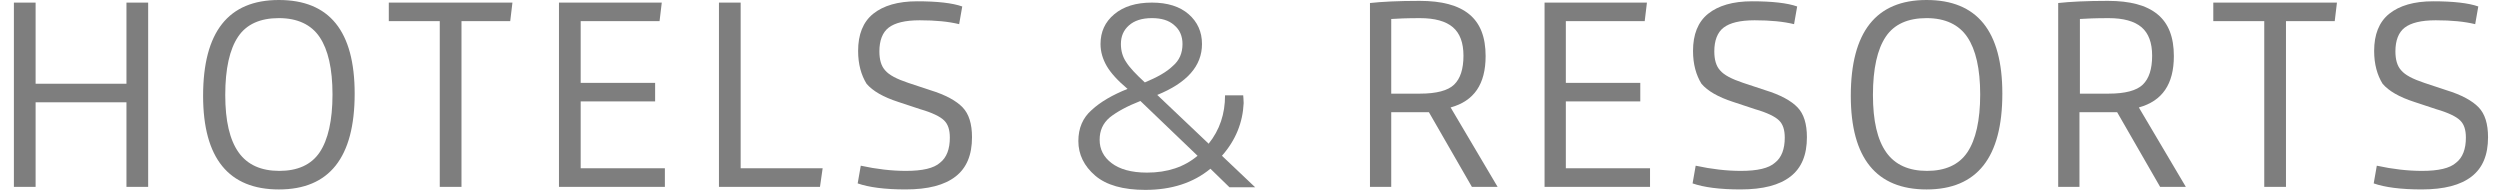 <svg width="158" height="12" viewBox="0 0 158 12" fill="none" xmlns="http://www.w3.org/2000/svg">
<path d="M0.878 0.165H2.25V5.292H7.992V0.165H9.364V11.81H7.992V6.465H2.25V11.81H0.878V0.165Z" fill="#7E7E7E"/>
<path d="M12.836 6.054C12.836 2.018 14.432 0 17.625 0C20.818 0 22.415 1.964 22.415 5.918C22.415 9.954 20.818 11.973 17.625 11.973C14.46 11.973 12.836 10.009 12.836 6.054ZM17.625 1.145C16.449 1.145 15.581 1.527 15.049 2.318C14.516 3.109 14.236 4.336 14.236 6C14.236 7.636 14.516 8.836 15.077 9.627C15.637 10.418 16.505 10.8 17.653 10.8C18.802 10.8 19.67 10.418 20.202 9.627C20.734 8.836 21.014 7.609 21.014 5.973C21.014 4.336 20.734 3.136 20.202 2.345C19.67 1.555 18.802 1.145 17.625 1.145Z" fill="#7E7E7E"/>
<path d="M24.572 1.336V0.164H32.386L32.246 1.336H29.166V11.809H27.793V1.336H24.572Z" fill="#7E7E7E"/>
<path d="M35.327 11.809V0.164H41.824L41.684 1.336H36.699V5.236H41.404V6.409H36.699V10.636H42.02V11.809H35.327Z" fill="#7E7E7E"/>
<path d="M45.438 11.809V0.164H46.81V10.636H51.991L51.823 11.809H45.438Z" fill="#7E7E7E"/>
<path d="M54.233 3.218C54.233 2.182 54.541 1.391 55.185 0.872C55.829 0.354 56.753 0.082 57.958 0.082C59.246 0.082 60.198 0.191 60.814 0.409L60.618 1.527C59.946 1.363 59.134 1.282 58.126 1.282C57.201 1.282 56.557 1.445 56.165 1.745C55.773 2.045 55.577 2.563 55.577 3.245C55.577 3.763 55.689 4.172 55.941 4.445C56.193 4.745 56.669 4.991 57.398 5.236L58.798 5.7C59.778 6 60.45 6.381 60.842 6.791C61.234 7.2 61.431 7.827 61.431 8.672C61.431 9.791 61.094 10.609 60.394 11.154C59.694 11.7 58.658 11.972 57.229 11.972C55.913 11.972 54.905 11.836 54.205 11.591L54.401 10.472C55.409 10.691 56.361 10.8 57.257 10.8C58.294 10.8 59.022 10.636 59.414 10.281C59.834 9.954 60.03 9.409 60.03 8.7C60.03 8.209 59.918 7.854 59.666 7.609C59.414 7.363 58.91 7.118 58.154 6.9L56.753 6.436C55.829 6.136 55.157 5.754 54.765 5.291C54.429 4.745 54.233 4.063 54.233 3.218Z" fill="#7E7E7E"/>
<path d="M72.382 12C70.981 12 69.917 11.7 69.217 11.1C68.516 10.5 68.152 9.764 68.152 8.918C68.152 8.1 68.432 7.445 68.993 6.954C69.553 6.436 70.309 6 71.261 5.618C70.645 5.1 70.197 4.609 69.945 4.173C69.693 3.736 69.553 3.273 69.553 2.782C69.553 2.018 69.833 1.391 70.421 0.9C71.009 0.409 71.793 0.164 72.802 0.164C73.782 0.164 74.566 0.409 75.126 0.9C75.686 1.391 75.966 2.018 75.966 2.782C75.966 4.173 75.014 5.236 73.138 6L76.387 9.082C77.087 8.209 77.423 7.2 77.423 6.027H78.571C78.571 6.109 78.599 6.273 78.599 6.518C78.543 7.745 78.095 8.864 77.227 9.845L79.327 11.836H77.703L76.499 10.664C75.406 11.563 74.034 12 72.382 12ZM75.686 9.845L72.073 6.382C71.233 6.709 70.589 7.064 70.141 7.418C69.693 7.8 69.497 8.264 69.497 8.836C69.497 9.436 69.749 9.927 70.253 10.309C70.757 10.691 71.485 10.909 72.493 10.909C73.782 10.909 74.846 10.554 75.686 9.845ZM74.734 2.782C74.734 2.291 74.566 1.882 74.202 1.582C73.866 1.282 73.39 1.145 72.802 1.145C72.157 1.145 71.681 1.309 71.345 1.609C71.009 1.909 70.841 2.291 70.841 2.782C70.841 3.218 70.953 3.6 71.177 3.927C71.401 4.282 71.793 4.691 72.353 5.209C73.138 4.882 73.726 4.554 74.118 4.173C74.538 3.818 74.734 3.354 74.734 2.782Z" fill="#7E7E7E"/>
<path d="M87.926 7.091V11.809H86.582V0.191C87.31 0.109 88.374 0.055 89.718 0.055C91.119 0.055 92.155 0.327 92.855 0.9C93.555 1.473 93.891 2.346 93.891 3.546C93.891 5.318 93.163 6.382 91.679 6.791L94.648 11.809H93.023L90.307 7.091H87.926ZM89.746 5.918C90.783 5.918 91.511 5.727 91.903 5.346C92.295 4.964 92.491 4.364 92.491 3.518C92.491 2.7 92.267 2.1 91.819 1.718C91.371 1.337 90.671 1.146 89.746 1.146C88.906 1.146 88.318 1.173 87.926 1.2V5.918H89.746Z" fill="#7E7E7E"/>
<path d="M97.616 11.809V0.164H104.086L103.946 1.336H98.961V5.236H103.666V6.409H98.961V10.636H104.282V11.809H97.616Z" fill="#7E7E7E"/>
<path d="M106.999 3.218C106.999 2.182 107.307 1.391 107.951 0.872C108.596 0.354 109.52 0.082 110.724 0.082C112.013 0.082 112.965 0.191 113.581 0.409L113.385 1.527C112.713 1.363 111.901 1.282 110.892 1.282C109.968 1.282 109.324 1.445 108.932 1.745C108.54 2.045 108.344 2.563 108.344 3.245C108.344 3.763 108.456 4.172 108.708 4.445C108.96 4.745 109.436 4.991 110.164 5.236L111.564 5.7C112.545 6 113.217 6.381 113.609 6.791C114.001 7.2 114.197 7.827 114.197 8.672C114.197 9.791 113.861 10.609 113.161 11.154C112.461 11.7 111.424 11.972 109.996 11.972C108.68 11.972 107.671 11.836 106.971 11.591L107.167 10.472C108.176 10.691 109.128 10.8 110.024 10.8C111.06 10.8 111.789 10.636 112.181 10.281C112.601 9.954 112.797 9.409 112.797 8.7C112.797 8.209 112.685 7.854 112.433 7.609C112.181 7.363 111.676 7.118 110.92 6.9L109.52 6.436C108.596 6.136 107.923 5.754 107.531 5.291C107.195 4.745 106.999 4.063 106.999 3.218Z" fill="#7E7E7E"/>
<path d="M116.97 6.054C116.97 2.018 118.566 0 121.759 0C124.952 0 126.548 1.964 126.548 5.918C126.548 9.954 124.952 11.973 121.759 11.973C118.594 11.973 116.97 10.009 116.97 6.054ZM121.759 1.145C120.583 1.145 119.714 1.527 119.182 2.318C118.65 3.109 118.37 4.336 118.37 6C118.37 7.636 118.65 8.836 119.21 9.627C119.77 10.418 120.639 10.8 121.787 10.8C122.935 10.8 123.804 10.418 124.336 9.627C124.868 8.836 125.148 7.609 125.148 5.973C125.148 4.336 124.868 3.136 124.336 2.345C123.804 1.555 122.935 1.145 121.759 1.145Z" fill="#7E7E7E"/>
<path d="M131.422 7.091V11.809H130.078V0.191C130.806 0.109 131.87 0.055 133.215 0.055C134.615 0.055 135.651 0.327 136.351 0.9C137.052 1.473 137.388 2.346 137.388 3.546C137.388 5.318 136.659 6.382 135.175 6.791L138.144 11.809H136.519L133.803 7.091H131.422ZM133.271 5.918C134.307 5.918 135.035 5.727 135.427 5.346C135.819 4.964 136.015 4.364 136.015 3.518C136.015 2.7 135.791 2.1 135.343 1.718C134.895 1.337 134.195 1.146 133.271 1.146C132.43 1.146 131.842 1.173 131.45 1.2V5.918H133.271Z" fill="#7E7E7E"/>
<path d="M139.88 1.336V0.164H147.695L147.555 1.336H144.474V11.809H143.101V1.336H139.88Z" fill="#7E7E7E"/>
<path d="M150.046 3.218C150.046 2.182 150.354 1.391 150.998 0.872C151.643 0.354 152.567 0.082 153.771 0.082C155.059 0.082 156.012 0.191 156.628 0.409L156.432 1.527C155.76 1.363 154.947 1.282 153.939 1.282C153.015 1.282 152.371 1.445 151.979 1.745C151.586 2.045 151.39 2.563 151.39 3.245C151.39 3.763 151.502 4.172 151.755 4.445C152.007 4.745 152.483 4.991 153.211 5.236L154.611 5.7C155.592 6 156.264 6.381 156.656 6.791C157.048 7.2 157.244 7.827 157.244 8.672C157.244 9.791 156.908 10.609 156.208 11.154C155.508 11.7 154.471 11.972 153.043 11.972C151.727 11.972 150.718 11.836 150.018 11.591L150.214 10.472C151.222 10.691 152.175 10.8 153.071 10.8C154.107 10.8 154.835 10.636 155.227 10.281C155.648 9.954 155.844 9.409 155.844 8.7C155.844 8.209 155.732 7.854 155.48 7.609C155.228 7.363 154.723 7.118 153.967 6.9L152.567 6.436C151.643 6.136 150.97 5.754 150.578 5.291C150.242 4.745 150.046 4.063 150.046 3.218Z" fill="#7E7E7E"/>
</svg>
